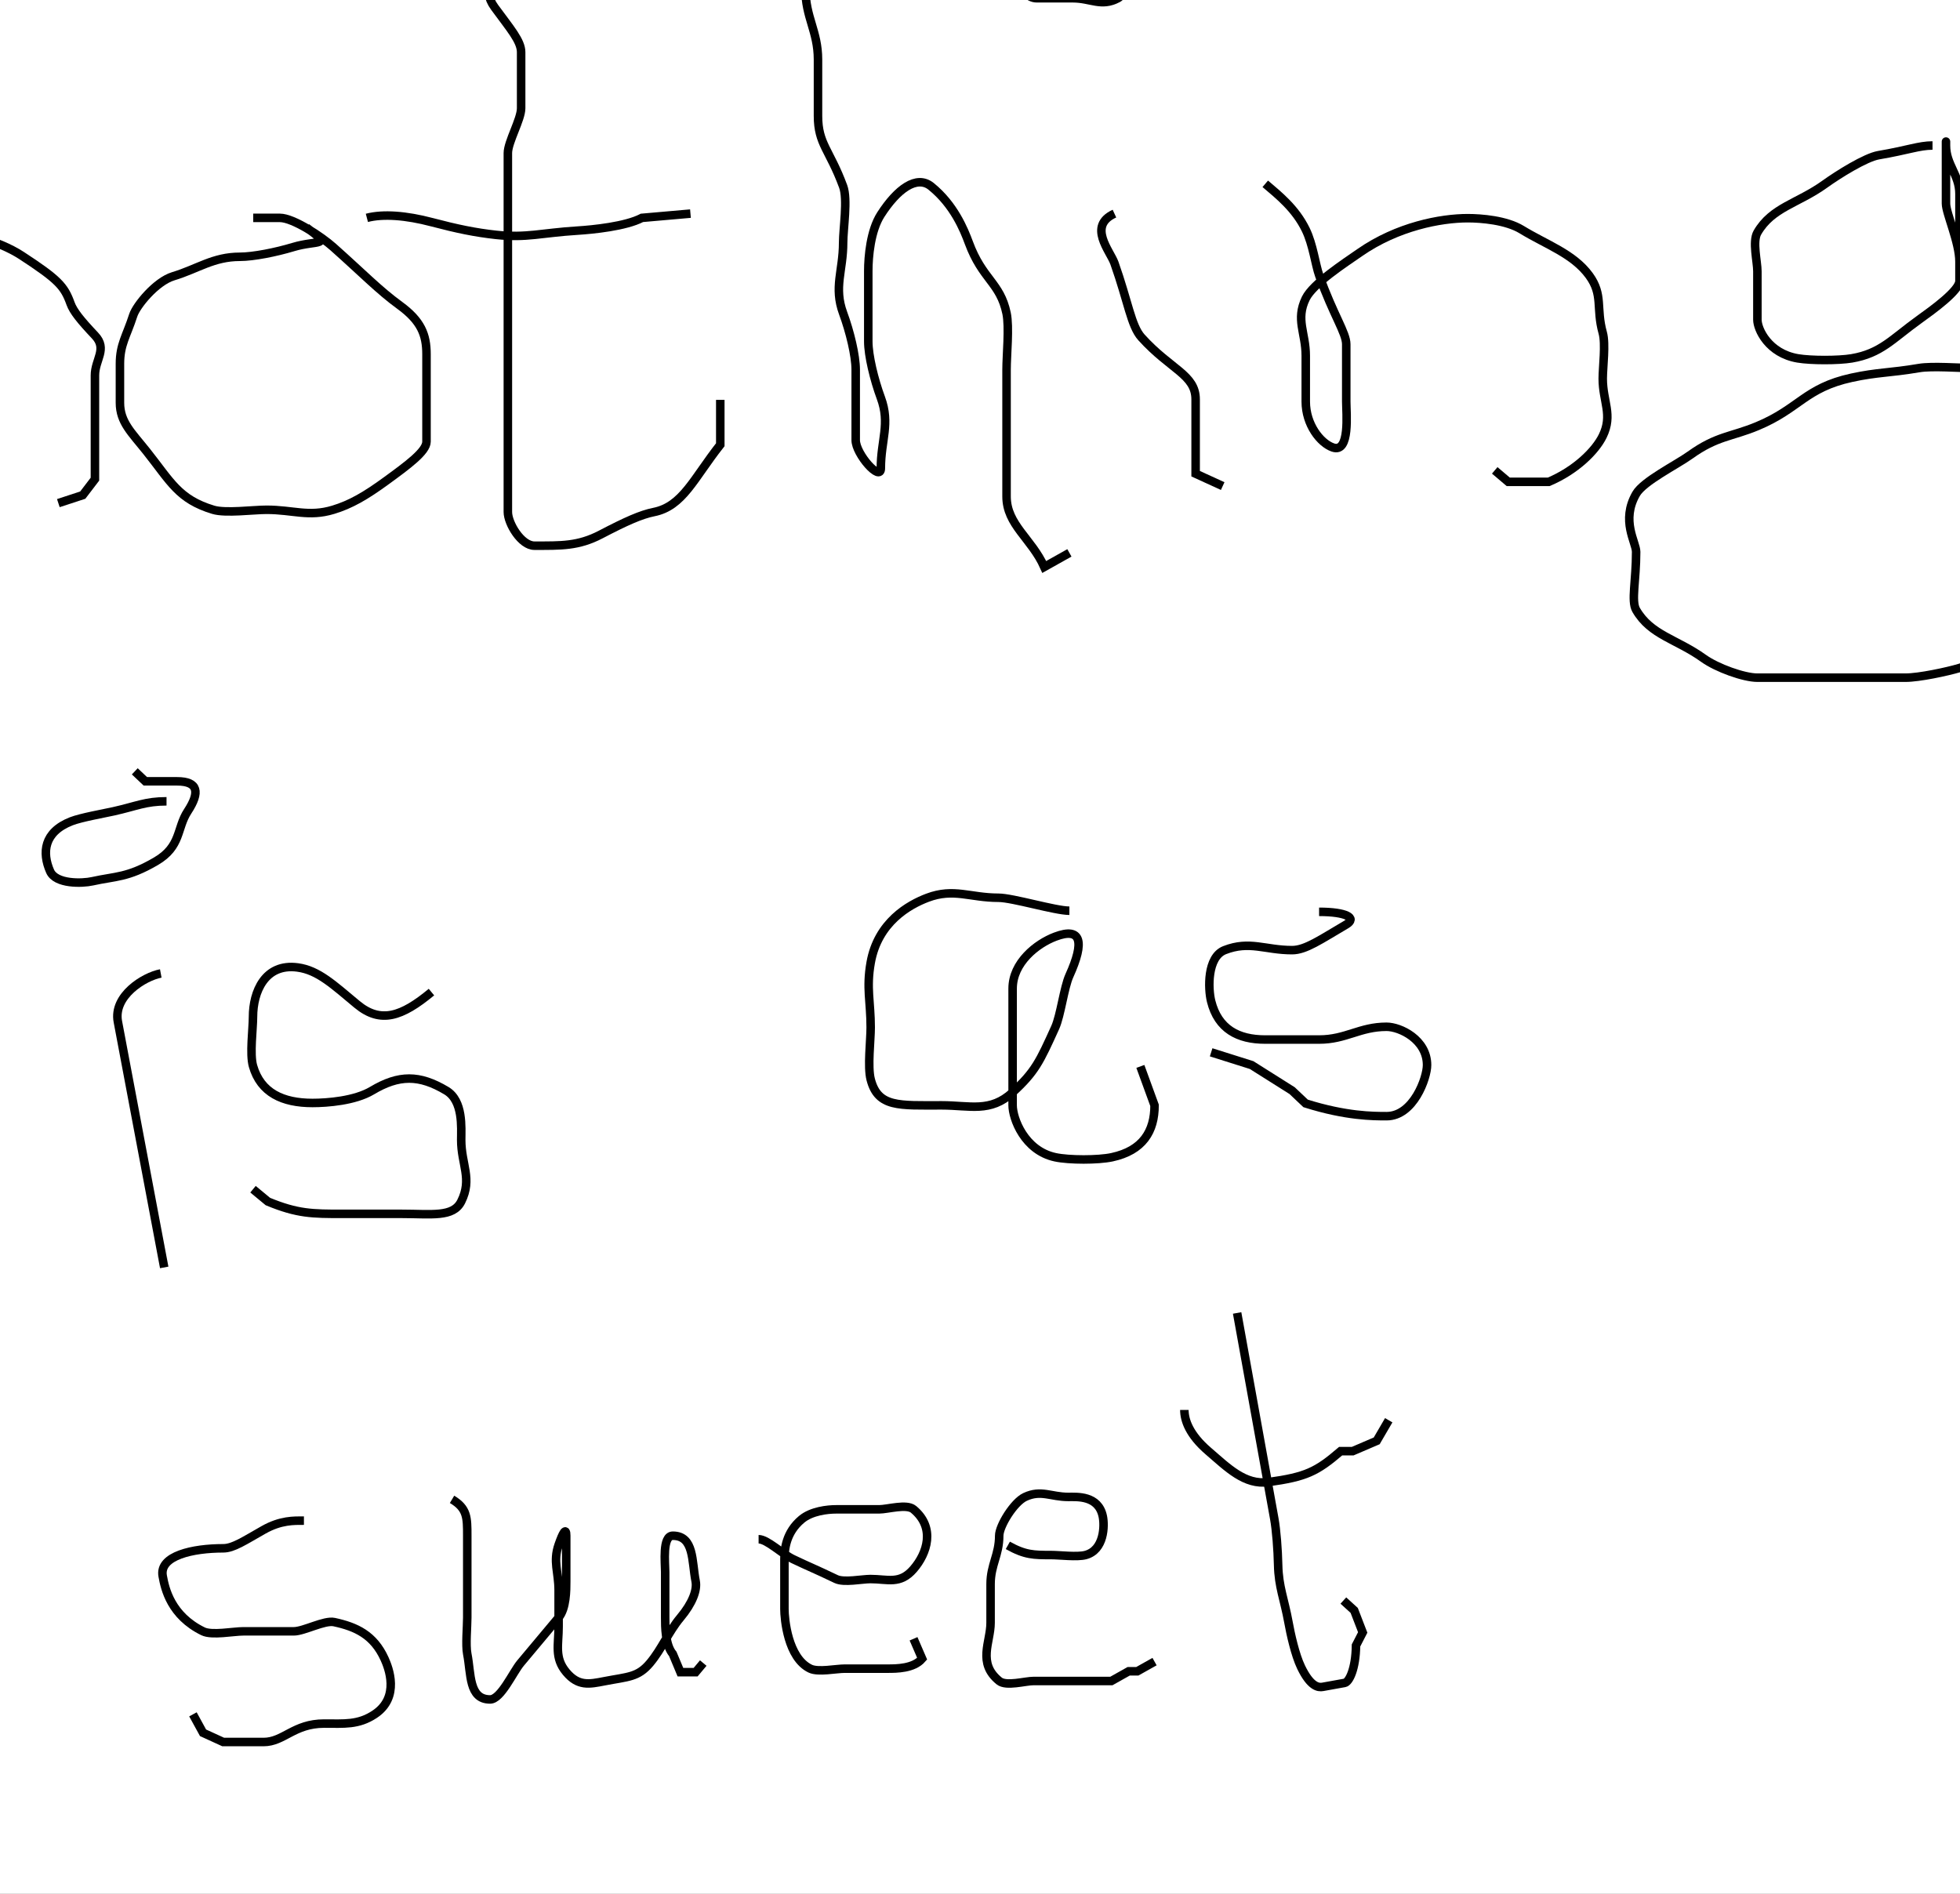 <?xml version="1.0"?><svg width="460.342" height="444.825" xmlns="http://www.w3.org/2000/svg">
 <title>nothing is as sweet as you</title>
 <defs>
  <filter id="rect2385_blur">
   <feGaussianBlur stdDeviation="0.2" in="SourceGraphic"/>
  </filter>
 </defs>
 <g>
  <title>Layer 1</title>
  <g id="layer1">
   <path fill="#000000" fill-opacity="0.392" fill-rule="nonzero" stroke-width="4" stroke-miterlimit="4" id="path3162" d="m-118.877,-1.738c85.004,-50.23 224.361,-76.29 224.361,-76.29l397.052,-79.667l42.683,490.919c0,0 22.804,286.64 78.122,423.536c-129.428,81.539 -358.597,132.224 -358.597,132.224l-323.158,64.841l-73.013,-839.767c0,0 -11.639,-66.995 12.549,-115.796z"/>
   <path filter="url(#rect2385_blur)" fill="#ffffff" fill-rule="nonzero" stroke="#000000" stroke-width="4" stroke-miterlimit="4" id="rect2385" d="m-129.265,-121.643c97.512,-42.63 228.531,-68.69 228.531,-68.69l397.052,-79.667l42.683,490.919c0,0 14.62,192.516 69.938,329.412c-105.381,192.883 -350.413,226.348 -350.413,226.348l-323.157,64.841l-73.013,-839.767c0,0 -6.33,-80.746 8.38,-123.396z"/>
  </g>
  <path d="m-80.83,43.175c2.865,1.875 8.594,5.625 11.459,7.5c5.729,3.75 5.582,6.185 8.594,9.375c3.368,3.566 7.764,5.705 8.594,7.5c2.993,6.47 7.044,8.8 8.594,11.25c2.193,3.465 -3.012,6.185 0,9.375c3.368,3.566 5.729,5.625 5.729,7.5c0,3.75 2.865,5.625 2.865,9.375c0,1.875 0,5.625 0,7.5c0,3.75 -2.443,5.3 -5.729,3.75c-5.196,-2.451 -7.764,-5.705 -8.594,-7.5c-2.993,-6.47 -5.071,-9.425 -5.729,-11.25c-1.472,-4.08 -2.865,-5.625 -2.865,-9.375c0,-1.875 1.2,-8.285 5.729,-11.25c4.529,-2.965 10.063,-6.739 14.323,-11.25c4.763,-5.044 8.812,-6.782 11.459,-7.5c7.486,-2.029 8.594,-3.75 14.323,-3.75c2.865,0 11.459,1.875 17.188,5.625c8.594,5.625 9.987,7.17 11.459,11.25c0.658,1.825 2.362,3.934 5.729,7.5c3.012,3.19 0,5.625 0,9.375c0,1.875 0,5.625 0,7.5c0,3.75 0,5.625 0,9.375c0,1.875 0,5.625 0,7.5l-2.865,3.75l-5.729,1.875" id="svg_9" stroke-width="2" stroke="#000000" fill="none"/>
  <path d="m71.997,53.46c6.261,4.571 2.654,2.822 -3.13,4.571c-4.09,1.237 -9.391,2.285 -12.522,2.285c-6.261,0 -9.868,2.822 -15.652,4.571c-4.09,1.237 -8.672,6.917 -9.391,9.142c-1.608,4.974 -3.13,6.856 -3.13,11.427c0,2.285 0,6.856 0,9.142c0,4.571 2.747,7.007 6.261,11.427c5.665,7.127 7.472,11.239 15.652,13.713c2.892,0.875 9.391,0 12.522,0c6.261,0 9.868,1.749 15.652,0c4.09,-1.237 7.572,-3.243 12.522,-6.856c4.95,-3.614 9.391,-6.856 9.391,-9.142c0,-4.571 0,-6.856 0,-11.427c0,-2.285 0,-6.856 0,-9.142c0,-4.571 -1.311,-7.814 -6.261,-11.427c-4.95,-3.614 -8.496,-7.34 -15.652,-13.713c-2.807,-2.5 -9.391,-6.856 -12.522,-6.856l-6.261,0" id="svg_12" stroke-width="2" stroke="#000000" fill="none"/>
  <path d="m116.162,-8.825c0,2.635 -3.279,6.056 0,10.538c3.666,5.011 6.236,7.904 6.236,10.538c0,5.269 0,7.904 0,13.173c0,2.635 -3.118,7.904 -3.118,10.538c0,5.269 0,7.904 0,13.173c0,2.635 0,7.904 0,10.538c0,5.269 0,7.904 0,13.173c0,2.635 0,7.904 0,10.538c0,5.269 0,7.904 0,13.173c0,2.635 0,7.904 0,10.538c0,5.269 0,7.904 0,13.173c0,2.635 3.118,7.904 6.236,7.904c6.236,0 10.286,0.136 15.591,-2.635c5.931,-3.097 9.438,-4.664 12.473,-5.269c6.786,-1.354 9.354,-7.904 15.591,-15.808l0,-2.635l0,-5.269l0,-2.635" id="svg_13" stroke-width="2" stroke="#000000" fill="none"/>
  <path d="m86.168,51.175c3.8,-1 9.192,-0.581 15.2,1c6.008,1.581 10.235,2.459 15.2,3c7.021,0.765 10.73,-0.486 19,-1c3.698,-0.23 11.4,-1 15.2,-3l11.4,-1" id="svg_14" stroke-width="2" stroke="#000000" fill="none"/>
  <path d="m195.074,-15.825c-5.905,3.311 -5.905,9.933 -5.905,13.244c0,6.622 2.952,9.933 2.952,16.556c0,3.311 0,9.933 0,13.244c0,6.622 2.709,7.903 5.905,16.556c1.13,3.059 0,9.933 0,13.244c0,6.622 -2.26,10.437 0,16.556c1.598,4.326 2.952,9.933 2.952,13.244c0,6.622 0,9.933 0,16.556c0,3.311 5.905,9.933 5.905,6.622c0,-6.622 2.26,-10.437 0,-16.556c-1.598,-4.326 -2.952,-9.933 -2.952,-13.244c0,-6.622 0,-9.933 0,-16.556c0,-3.311 0.511,-9.446 2.952,-13.244c3.86,-6.006 8.422,-9.36 11.81,-6.622c5.356,4.329 7.727,10.185 8.857,13.244c3.196,8.652 7.34,9.35 8.857,16.556c0.678,3.223 0,9.933 0,13.244c0,6.622 0,9.933 0,16.556c0,3.311 0,9.933 0,13.244c0,6.622 5.905,9.933 8.857,16.556l5.905,-3.311" id="svg_15" stroke-width="2" stroke="#000000" fill="none"/>
  <path d="m261.748,50.175c-6.356,2.909 -1.018,8.765 0,11.636c3.219,9.081 3.923,14.767 6.356,17.455c6.879,7.602 12.711,8.727 12.711,14.545c0,2.909 0,8.727 0,11.636l0,5.818l6.356,2.909" id="svg_16" stroke-width="2" stroke="#000000" fill="none"/>
  <path d="m237.17,-24.825c0,2.713 0,8.139 0,10.852c0,5.426 2.116,13.565 6.347,13.565c2.116,0 6.347,0 8.463,0c4.232,0 6.67,2.077 10.579,0c2.764,-1.468 0,-8.139 -2.116,-10.852c-4.232,-5.426 -6.347,-8.139 -10.579,-8.139l-2.116,0l-4.232,0" id="svg_17" stroke-width="2" stroke="#000000" fill="none"/>
  <path d="m297.169,43.175c3.17,2.692 7.085,5.795 9.511,10.769c1.716,3.518 2.252,8.192 3.171,10.769c3.313,9.291 6.341,13.462 6.341,16.154c0,5.385 0,8.077 0,13.462c0,2.692 0.972,12.226 -3.17,10.769c-2.929,-1.03 -6.341,-5.385 -6.341,-10.769c0,-2.692 0,-8.077 0,-10.769c0,-5.385 -2.427,-8.487 0,-13.462c1.716,-3.518 9.215,-8.355 12.682,-10.769c8.84,-6.154 19.023,-8.077 25.364,-8.077c3.171,0 9.045,0.466 12.682,2.692c5.751,3.52 12.125,5.648 15.852,10.769c3.334,4.58 1.542,7.602 3.171,13.462c0.728,2.62 0,8.077 0,10.769c0,5.385 2.427,8.487 0,13.462c-1.716,3.518 -6.341,8.077 -12.682,10.769l-3.171,0l-6.341,0l-3.171,-2.692" id="svg_18" stroke-width="2" stroke="#000000" fill="none"/>
  <path d="m453.887,34.175c-3.164,0 -5.771,1.105 -12.656,2.273c-3.079,0.522 -9.492,4.545 -12.656,6.818c-6.328,4.545 -12.396,5.425 -15.821,11.364c-1.211,2.1 0,6.818 0,9.091c0,4.545 0,6.818 0,11.364c0,2.273 2.606,7.923 9.492,9.091c3.079,0.522 9.577,0.522 12.656,0c6.886,-1.168 9.492,-4.545 15.821,-9.091c3.164,-2.273 9.492,-6.818 9.492,-9.091c0,-4.545 0,-6.818 0,-11.364c0,-2.273 0,-6.818 0,-9.091c0,-4.545 -3.164,-6.818 -3.164,-11.364c0,-2.273 0,0 0,2.273c0,4.545 0,6.818 0,11.364c0,2.273 3.164,9.091 3.164,13.636c0,2.273 1.452,6.121 3.164,9.091c2.422,4.199 0,6.818 0,11.364c0,2.273 2.609,4.768 6.328,9.091c3.327,3.867 0,6.818 0,11.364c0,2.273 -0.727,6.879 0,9.091c1.626,4.946 3.164,6.818 3.164,11.364c0,2.273 0,6.818 0,9.091c0,4.545 1.014,6.877 0,11.364c-1.603,7.094 -4.388,11.176 -12.656,13.636c-2.923,0.87 -9.492,2.273 -12.656,2.273c-6.328,0 -15.821,0 -18.985,0c-6.328,0 -9.492,0 -15.821,0c-3.164,0 -9.492,-2.273 -12.656,-4.545c-6.328,-4.545 -12.396,-5.425 -15.821,-11.364c-1.211,-2.1 0,-6.818 0,-13.636c0,-2.273 -3.633,-7.337 0,-13.636c1.712,-2.969 9.492,-6.818 12.656,-9.091c6.328,-4.545 9.701,-4.267 15.821,-6.818c9.867,-4.113 11.23,-8.989 22.149,-11.364c6.057,-1.317 8.935,-1.105 15.821,-2.273c3.079,-0.522 9.492,0 12.656,0c6.328,0 15.821,0 18.985,0c9.492,0 18.985,0 25.313,0l3.164,0l6.328,-4.545" id="svg_19" stroke-width="2" stroke="#000000" fill="none"/>
  <path transform="rotate(-10.678, 38.164, 263.176)" d="m44.164,229.175c-4,0 -12,3.091 -12,9.273c0,9.273 0,18.545 0,21.636c0,9.273 0,15.455 0,18.545c0,6.182 0,9.273 0,15.455l0,3.091" id="svg_20" stroke-width="2" stroke="#000000" fill="none"/>
  <path d="m39.112,188.217c-4.972,0 -7.02,1.141 -12.43,2.347c-2.419,0.539 -7.647,1.449 -9.944,2.347c-6.496,2.541 -6.874,7.399 -4.972,11.737c1.345,3.067 7.524,2.887 9.944,2.347c5.41,-1.206 8.228,-0.792 14.915,-4.695c5.981,-3.491 4.844,-7.743 7.458,-11.737c2.922,-4.465 2.486,-7.042 -2.486,-7.042l-2.486,0l-4.972,0l-2.486,-2.347" id="svg_21" stroke-width="2" stroke="#000000" fill="none"/>
  <path d="m101.336,233.029c-6.986,5.787 -11.941,7.469 -17.464,2.894c-5.523,-4.575 -9.095,-8.026 -13.971,-8.681c-7.709,-1.036 -10.478,5.787 -10.478,11.575c0,2.894 -0.802,8.759 0,11.575c1.794,6.297 6.986,8.681 13.971,8.681c3.493,0 9.964,-0.501 13.971,-2.894c6.336,-3.783 11.128,-3.783 17.464,0c4.007,2.393 3.493,8.681 3.493,11.575c0,5.787 2.673,9.122 0,14.469c-1.89,3.781 -6.986,2.894 -13.971,2.894c-3.493,0 -10.478,0 -13.971,0c-6.986,0 -10.478,0 -17.464,-2.894l-3.493,-2.894" id="svg_22" stroke-width="2" stroke="#000000" fill="none"/>
  <path d="m251.167,213.918c-3.334,0 -13.334,-3.048 -16.668,-3.048c-6.667,0 -10.508,-2.333 -16.668,0c-4.356,1.649 -11.646,5.725 -13.334,15.238c-1.068,6.017 0,9.143 0,15.238c0,3.048 -0.766,9.224 0,12.19c1.713,6.632 6.667,6.095 16.668,6.095c6.667,0 11.397,1.771 16.668,-3.048c5.271,-4.819 6.393,-7.274 10.001,-15.238c1.276,-2.816 2.058,-9.375 3.334,-12.19c3.608,-7.964 2.826,-11.475 -3.334,-9.143c-4.356,1.649 -10.001,6.095 -10.001,12.19c0,3.048 0,9.143 0,12.19c0,6.095 0,9.143 0,15.238c0,3.048 2.746,10.625 10.001,12.19c3.244,0.7 10.09,0.7 13.334,0c7.255,-1.566 10.001,-6.095 10.001,-12.19l-3.334,-9.143" id="svg_23" stroke-width="2" stroke="#000000" fill="none"/>
  <path d="m309.813,214.175c6.339,0 9.035,1.423 6.339,3c-6.029,3.527 -9.508,6 -12.678,6c-6.339,0 -9.991,-2.296 -15.847,0c-4.141,1.624 -3.898,9.08 -3.169,12c1.628,6.529 6.339,9 12.678,9c3.169,0 9.508,0 12.678,0c6.339,0 9.509,-3 15.848,-3c3.17,0 9.509,3 9.509,9c0,3 -3.17,12 -9.509,12c-3.169,0 -9.508,0 -19.017,-3l-3.169,-3l-9.509,-6l-9.508,-3" id="svg_24" stroke-width="2" stroke="#000000" fill="none"/>
  <path d="m71.383,357.175c-2.37,0 -5.447,-0.111 -9.479,2.167c-4.507,2.547 -7.109,4.333 -9.479,4.333c-7.109,0 -15.067,1.718 -14.218,6.5c0.537,3.025 1.946,9.314 9.479,13c2.089,1.022 7.109,0 9.479,0c4.739,0 7.109,0 11.848,0c2.37,0 7.172,-2.664 9.479,-2.167c5.157,1.113 9.284,3.005 11.848,8.667c0.907,2.002 3.709,8.994 -2.37,13c-3.845,2.534 -7.109,2.167 -11.848,2.167c-7.109,0 -9.479,4.333 -14.218,4.333c-2.37,0 -7.109,0 -9.479,0l-4.739,-2.167l-2.37,-4.333" id="svg_25" stroke-width="2" stroke="#000000" fill="none"/>
  <path d="m106.17,352.175c3.576,2.136 3.576,4.273 3.576,8.545c0,2.136 0,6.409 0,8.545c0,4.273 0,6.409 0,10.682c0,2.136 -0.411,6.466 0,8.545c0.919,4.649 0.307,10.682 5.364,10.682c2.528,0 5.364,-6.409 7.152,-8.545c3.576,-4.273 5.364,-6.409 8.939,-10.682c1.788,-2.136 1.788,-6.409 1.788,-8.545c0,-4.273 0,-6.409 0,-10.682c0,-2.136 -0.82,-0.655 -1.788,2.136c-1.368,3.947 0,6.409 0,10.682c0,2.136 0,6.409 0,8.545c0,4.273 -1.039,7.304 1.788,10.682c2.827,3.378 5.41,2.821 8.939,2.136c5.581,-1.082 7.9,-0.895 10.727,-4.273c2.827,-3.378 4.325,-7.304 7.152,-10.682c2.827,-3.378 3.987,-6.466 3.576,-8.545c-0.919,-4.649 -0.307,-10.682 -5.364,-10.682c-2.528,0 -1.788,6.409 -1.788,8.545c0,4.273 0,6.409 0,10.682c0,2.136 0,6.409 1.788,8.545l1.788,4.273l3.576,0l1.788,-2.136" id="svg_26" stroke-width="2" stroke="#000000" fill="none"/>
  <path d="m178.17,361.541c2.022,0 5.445,3.412 8.087,4.677c3.736,1.79 4.826,2.146 10.109,4.677c1.868,0.895 6.065,0 8.087,0c4.044,0 6.912,1.359 10.109,-2.339c3.197,-3.698 5.187,-9.708 0,-14.032c-1.64,-1.367 -6.065,0 -8.087,0c-4.044,0 -6.065,0 -10.109,0c-2.022,0 -5.768,0.405 -8.087,2.339c-3.667,3.058 -4.044,7.016 -4.044,9.355c0,4.677 0,7.016 0,11.694c0,2.339 0.782,11.501 6.065,14.032c1.868,0.895 6.065,0 8.087,0c4.044,0 6.065,0 10.109,0c2.022,0 6.065,0 8.087,-2.339l-2.022,-4.677" id="svg_27" stroke-width="2" stroke="#000000" fill="none"/>
  <path d="m236.71,362.985c4.054,2.275 6.081,2.275 10.135,2.275c2.027,0 6.135,0.523 8.108,0c4.411,-1.169 4.52,-6.887 4.054,-9.102c-1.041,-4.952 -6.081,-4.551 -8.108,-4.551c-4.054,0 -6.39,-1.742 -10.135,0c-2.649,1.231 -6.081,6.826 -6.081,9.102c0,4.551 -2.027,6.826 -2.027,11.377c0,2.275 0,6.826 0,9.102c0,4.551 -3.173,9.445 2.027,13.652c1.644,1.33 6.081,0 8.108,0c4.054,0 6.081,0 10.135,0c2.027,0 6.081,0 8.108,0l4.054,-2.275l2.027,0l4.054,-2.275" id="svg_28" stroke-width="2" stroke="#000000" fill="none"/>
  <path transform="rotate(-10.236, 305.59, 351.41)" d="m298.445,306.411c0,2.727 0,8.182 0,10.909c0,5.455 0,8.182 0,13.636c0,2.727 0,8.182 0,10.909c0,5.455 0,8.182 0,13.636c0,2.727 -0.48,7.346 -1.046,10.909c-0.801,5.039 0,8.182 0,13.636c0,2.727 0.181,7.78 1.046,10.909c1.368,4.947 3.138,5.455 4.184,5.455c2.092,0 3.138,0 5.23,0c1.046,0 3.138,-2.727 4.184,-8.182l2.092,-2.727l-1.046,-5.455l-2.092,-2.727" id="svg_29" stroke-width="2" stroke="#000000" fill="none"/>
  <path d="m278.168,331.175c0,2.421 1.183,5.856 5.647,9.683c4.464,3.828 8.543,8.038 14.118,7.262c8.813,-1.226 11.294,-2.421 16.941,-7.262l2.823,0l5.647,-2.421l2.824,-4.842" id="svg_31" stroke-width="2" stroke="#000000" fill="none"/>
  <path d="m40.776,491.175c0,5.594 -0.136,13.397 -5.218,16.782c-3.593,2.393 -7.128,-7.9 -10.437,-11.188c-2.959,-2.941 -7.686,3.968 -10.437,8.391c-2.75,4.423 -3.879,8.466 -3.479,11.188c0.894,6.087 3.649,10.697 6.958,13.985c2.959,2.941 5.218,0 8.697,0c1.739,0 6.958,0 10.437,0c1.739,0 6.064,-2.304 6.958,-8.391c0.4,-2.722 0.279,-8.427 0,-11.188c-0.881,-8.731 -1.34,-14.06 -1.739,-16.782c-0.894,-6.087 -5.218,-2.797 -5.218,2.797c0,2.797 0,8.391 0,11.188c0,5.594 -1.6,12.241 5.218,16.782c1.607,1.07 5.218,0 6.958,5.594l3.479,0l1.739,0l3.479,-2.797" id="svg_32" stroke-width="2" stroke="#000000" fill="none"/>
  <path d="m90.851,492.189c-2.579,0 -7.807,-4.458 -10.318,-3.998c-5.614,1.027 -6.691,3.025 -12.897,5.997c-6.939,3.323 -11.109,6.915 -7.738,7.997c2.383,0.765 7.738,0 10.318,0c5.159,0 7.738,0 12.897,0c2.579,0 7.738,0 10.318,0c5.159,0 7.738,3.998 7.738,5.997c0,3.998 0,5.997 0,9.996c0,1.999 -2.579,5.997 -5.159,5.997c-5.159,0 -7.738,0 -12.897,0c-2.579,0 -7.738,-1.999 -10.318,-1.999l-5.159,0l-2.579,0l-5.159,-3.998" id="svg_33" stroke-width="2" stroke="#000000" fill="none"/>
  <path d="m186.896,476.175c2.447,2.129 5.918,7.279 9.787,10.646c3.869,3.366 7.34,6.387 9.787,6.387c4.893,0 7.34,0 12.233,0c2.447,0 8.463,0.653 9.787,-2.129c0.936,-1.967 -2.447,-6.387 -2.447,-8.517c0,-4.258 0,-2.129 0,2.129c0,2.129 -1.123,5.735 -2.447,8.517c-1.873,3.934 -2.337,5.428 -4.893,12.775c-1.418,4.076 0,6.387 0,10.646c0,2.129 -4.464,4.467 -7.34,8.517c-2.573,3.622 -0.947,8.341 -7.34,10.646c-2.26,0.815 -7.34,0 -9.787,0c-4.893,0 -7.713,1.63 -12.233,0c-3.197,-1.152 -7.34,-6.387 -7.34,-8.517c0,-4.258 -1.873,-6.712 0,-10.646c1.324,-2.782 6.237,-4.163 14.68,-6.387c2.342,-0.617 7.34,0 9.787,0c4.893,0 7.713,-1.63 12.233,0c3.197,1.152 7.34,2.129 9.787,2.129c4.893,0 7.34,0 12.233,0l2.447,0l4.893,0l2.447,-2.129" id="svg_34" stroke-width="2" stroke="#000000" fill="none"/>
  <path d="m296.169,476.175c-3.02,0 -9.059,0 -12.078,0c-6.039,0 -9.059,0 -15.098,0c-3.02,0 -7.304,4.903 -12.078,10.367c-4.774,5.464 -9.059,10.367 -9.059,13.823c0,6.911 -2.311,10.893 0,17.278c1.634,4.515 6.039,3.456 15.098,3.456c6.039,0 9.059,0 15.098,0c3.02,0 10.444,1.059 12.078,-3.456c1.156,-3.193 0,-10.367 0,-13.823c0,-6.911 0.928,-11.01 -3.02,-17.278c-2.497,-3.965 -9.059,-10.367 -12.078,-10.367l-6.039,0l3.02,0l9.059,0" id="svg_35" stroke-width="2" stroke="#000000" fill="none"/>
  <path d="m302.169,482.086c0,2.193 0,4.386 0,8.772c0,2.193 0,6.579 0,8.772c0,4.386 0,6.579 0,10.965c0,2.193 3.421,6.579 10.263,6.579c3.421,0 11.587,-4.206 20.526,-6.579c3.161,-0.839 8.275,-3.112 13.684,-6.579c5.409,-3.468 13.084,-4.601 17.105,-8.772c3.597,-3.731 0,-6.579 0,-10.965c0,-2.193 1.049,-7.585 -3.421,-8.772c-6.321,-1.679 -13.084,0.215 -17.105,4.386c-3.597,3.731 0,6.579 0,10.965c0,2.193 0,6.579 0,8.772c0,4.386 0,6.579 0,10.965c0,2.193 3.421,6.579 10.263,6.579l3.421,0l6.842,0l3.421,0" id="svg_36" stroke-width="2" stroke="#000000" fill="none"/>
  <path d="m32.168,624.175c3.625,0 11.452,2.137 21.75,7c11.741,5.544 21.75,10.5 25.375,17.5l7.25,3.5l3.625,7" id="svg_37" stroke-width="2" stroke="#000000" fill="none"/>
  <path d="m65.517,608.174c1.95,3.8 1.612,10.84 0,15.2c-2.549,6.893 -5.933,10.299 -7.799,11.4c-6.728,3.97 -9.749,11.4 -11.699,19l-3.9,3.8l-1.95,7.6" id="svg_38" stroke-width="2" stroke="#000000" fill="none"/>
  <path d="m99.169,614.003c3.381,0 14.296,-5.252 23.667,0c8.835,4.951 10.143,9.149 16.905,9.149c3.381,0 10.143,4.575 13.524,13.724l6.762,4.575l3.381,9.149l6.762,4.575" id="svg_45" stroke-width="2" stroke="#000000" fill="none"/>
  <path d="m109.17,651.175c3.5,-4.9 5.25,-7.35 8.75,-12.25c1.75,-2.45 5.25,-7.35 7,-9.8c3.5,-4.9 5.25,-7.35 8.75,-12.25c1.75,-2.45 5.25,-7.35 7,-9.8l3.5,-4.9" id="svg_46" stroke-width="2" stroke="#000000" fill="none"/>
  <path d="m192.169,595.174c0,3.692 3,7.385 9,14.769c3,3.692 9,11.077 12,14.769c6,7.385 9,11.077 15,11.077l3,7.385l6,0" id="svg_48" stroke-width="2" stroke="#000000" fill="none"/>
  <path d="m185.169,655.175c0,-2.417 -0.178,-8.727 4.941,-14.5c3.62,-4.082 9.772,-6.161 12.353,-14.5c0.716,-2.313 3.505,-5.846 7.412,-9.667c3.906,-3.821 7.412,-7.25 9.882,-12.083l4.941,-2.417l2.471,-4.833" id="svg_50" stroke-width="2" stroke="#000000" fill="none"/>
  <path d="m260.17,592.175c4.417,2.846 6.625,8.538 11.042,8.538c2.208,0 4.633,5.193 8.833,8.538c3.757,2.993 7.285,-0.146 11.042,2.846c4.201,3.346 4.633,10.885 8.833,14.231c3.757,2.993 6.625,2.846 11.042,2.846l2.208,0" id="svg_52" stroke-width="2" stroke="#000000" fill="none"/>
  <path d="m324.694,582.175c-1.972,3.231 -1.146,7.815 1.972,12.923c3.119,5.108 4.708,6.195 9.862,9.692c1.822,1.236 6.067,1.994 7.89,3.231c5.154,3.497 5.917,6.462 9.862,9.692l5.917,6.461l1.972,0" id="svg_53" stroke-width="2" stroke="#000000" fill="none"/>
  <path d="m381.169,580.174c3.438,4.667 14.273,10.428 20.625,14c4.491,2.526 10.312,4.667 13.75,14l6.875,0l10.312,4.667l3.438,9.333" id="svg_54" stroke-width="2" stroke="#000000" fill="none"/>
  <path d="m258.17,636.175c1.75,-5.111 4.233,-8.737 7,-12.778c2.767,-4.041 5.037,-8.928 10.5,-10.222c3.455,-0.819 5.516,-3.155 8.75,-5.111c2.286,-1.383 5.25,-7.667 7,-7.667l3.5,-2.556l1.75,-5.111l3.5,-2.556" id="svg_55" stroke-width="2" stroke="#000000" fill="none"/>
  <path d="m328.171,638.175c0,-3 0.249,-8.558 1.438,-12c1.879,-5.442 3.477,-10.256 5.75,-15c2.273,-4.744 4.915,-7.256 7.188,-12c2.273,-4.744 4.312,-9 5.75,-15l2.875,-3" id="svg_56" stroke-width="2" stroke="#000000" fill="none"/>
  <path transform="rotate(-19.764, 393.676, 597.676)" d="m422.176,574.176c0,2.137 0,4.273 0,8.546c0,2.137 0.226,9.184 -4.384,12.819c-5.154,4.063 -8.769,6.409 -13.154,8.546c-8.769,4.273 -13.154,6.409 -21.923,10.681l-4.385,2.136l-8.769,0l-4.385,4.273" id="svg_57" stroke-width="2" stroke="#000000" fill="none"/>
 </g>
</svg>